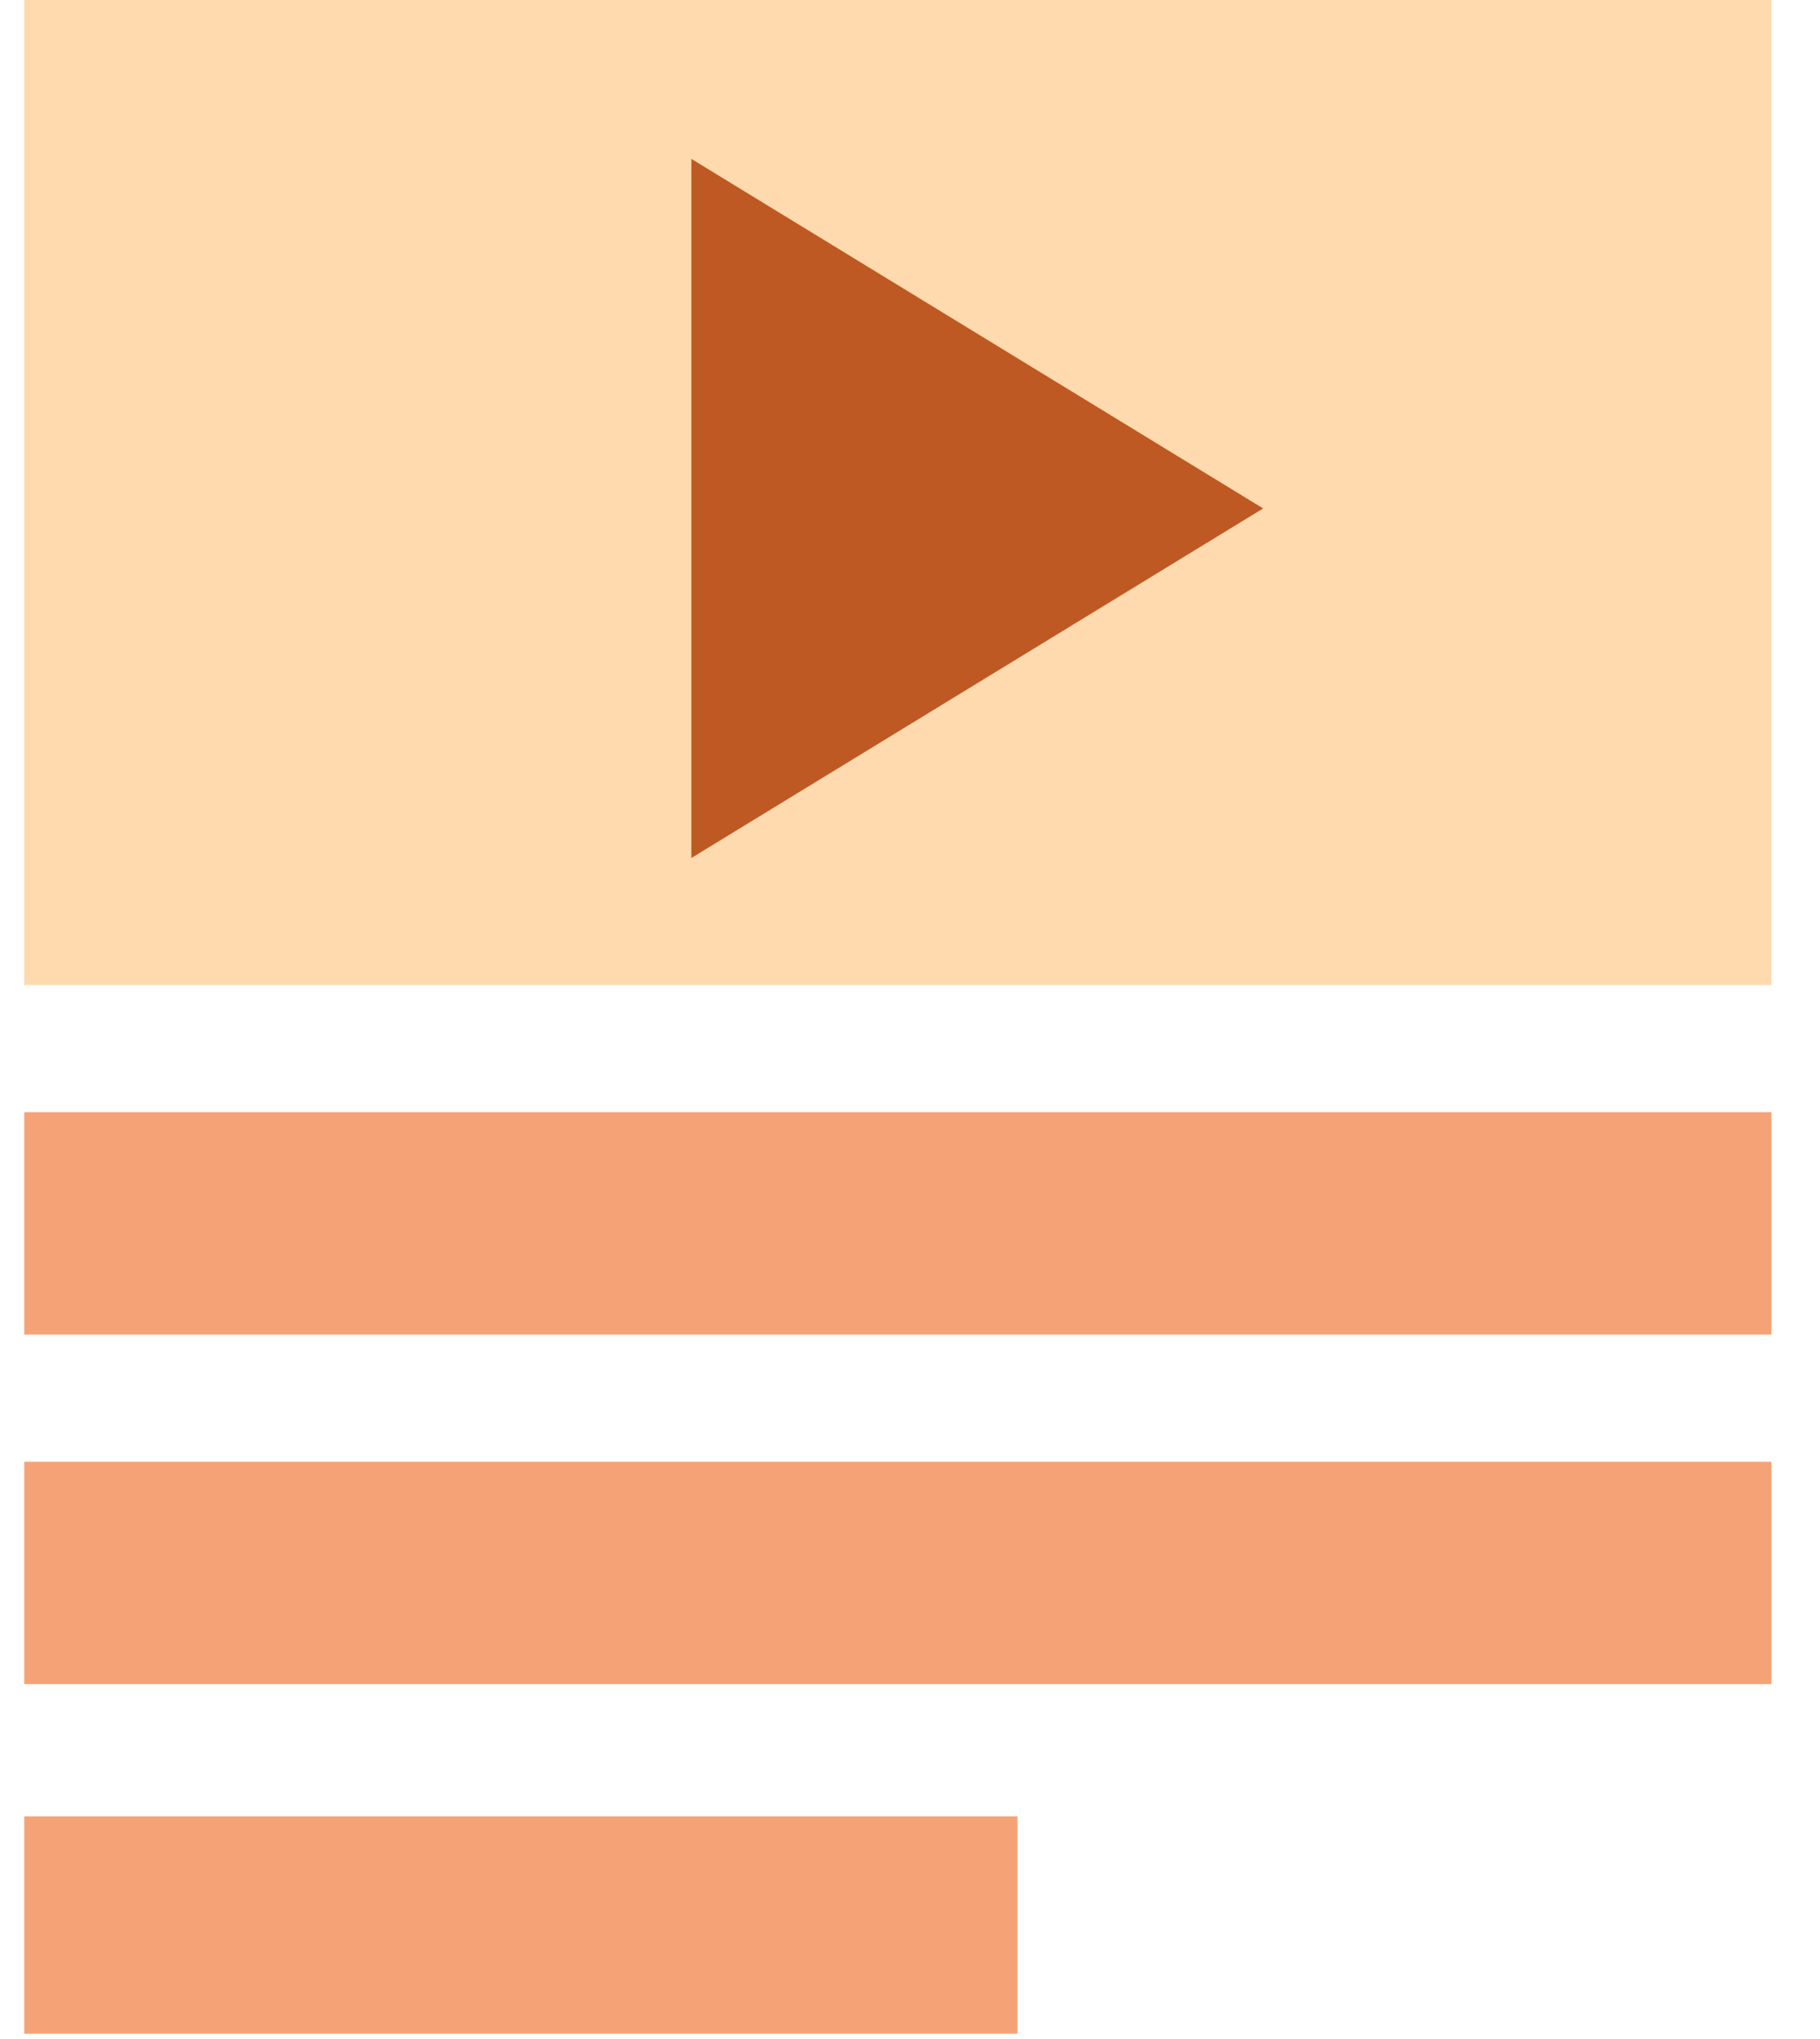 <?xml version="1.0" encoding="UTF-8"?> <svg xmlns="http://www.w3.org/2000/svg" width="25" height="28" viewBox="0 0 25 28" fill="none"><rect x="0.333" width="24" height="13.527" fill="#FFDAAE"></rect><path d="M9.497 2.182L17.351 6.982L9.497 11.782V2.182Z" fill="#BE5923"></path><path fill-rule="evenodd" clip-rule="evenodd" d="M24.333 18.327H0.333V15.273H24.333V18.327Z" fill="#F5A376"></path><path fill-rule="evenodd" clip-rule="evenodd" d="M24.333 23.127H0.333V20.073H24.333V23.127Z" fill="#F5A376"></path><path fill-rule="evenodd" clip-rule="evenodd" d="M13.977 27.927H0.333V24.943H13.977V27.927Z" fill="#F5A376"></path></svg> 